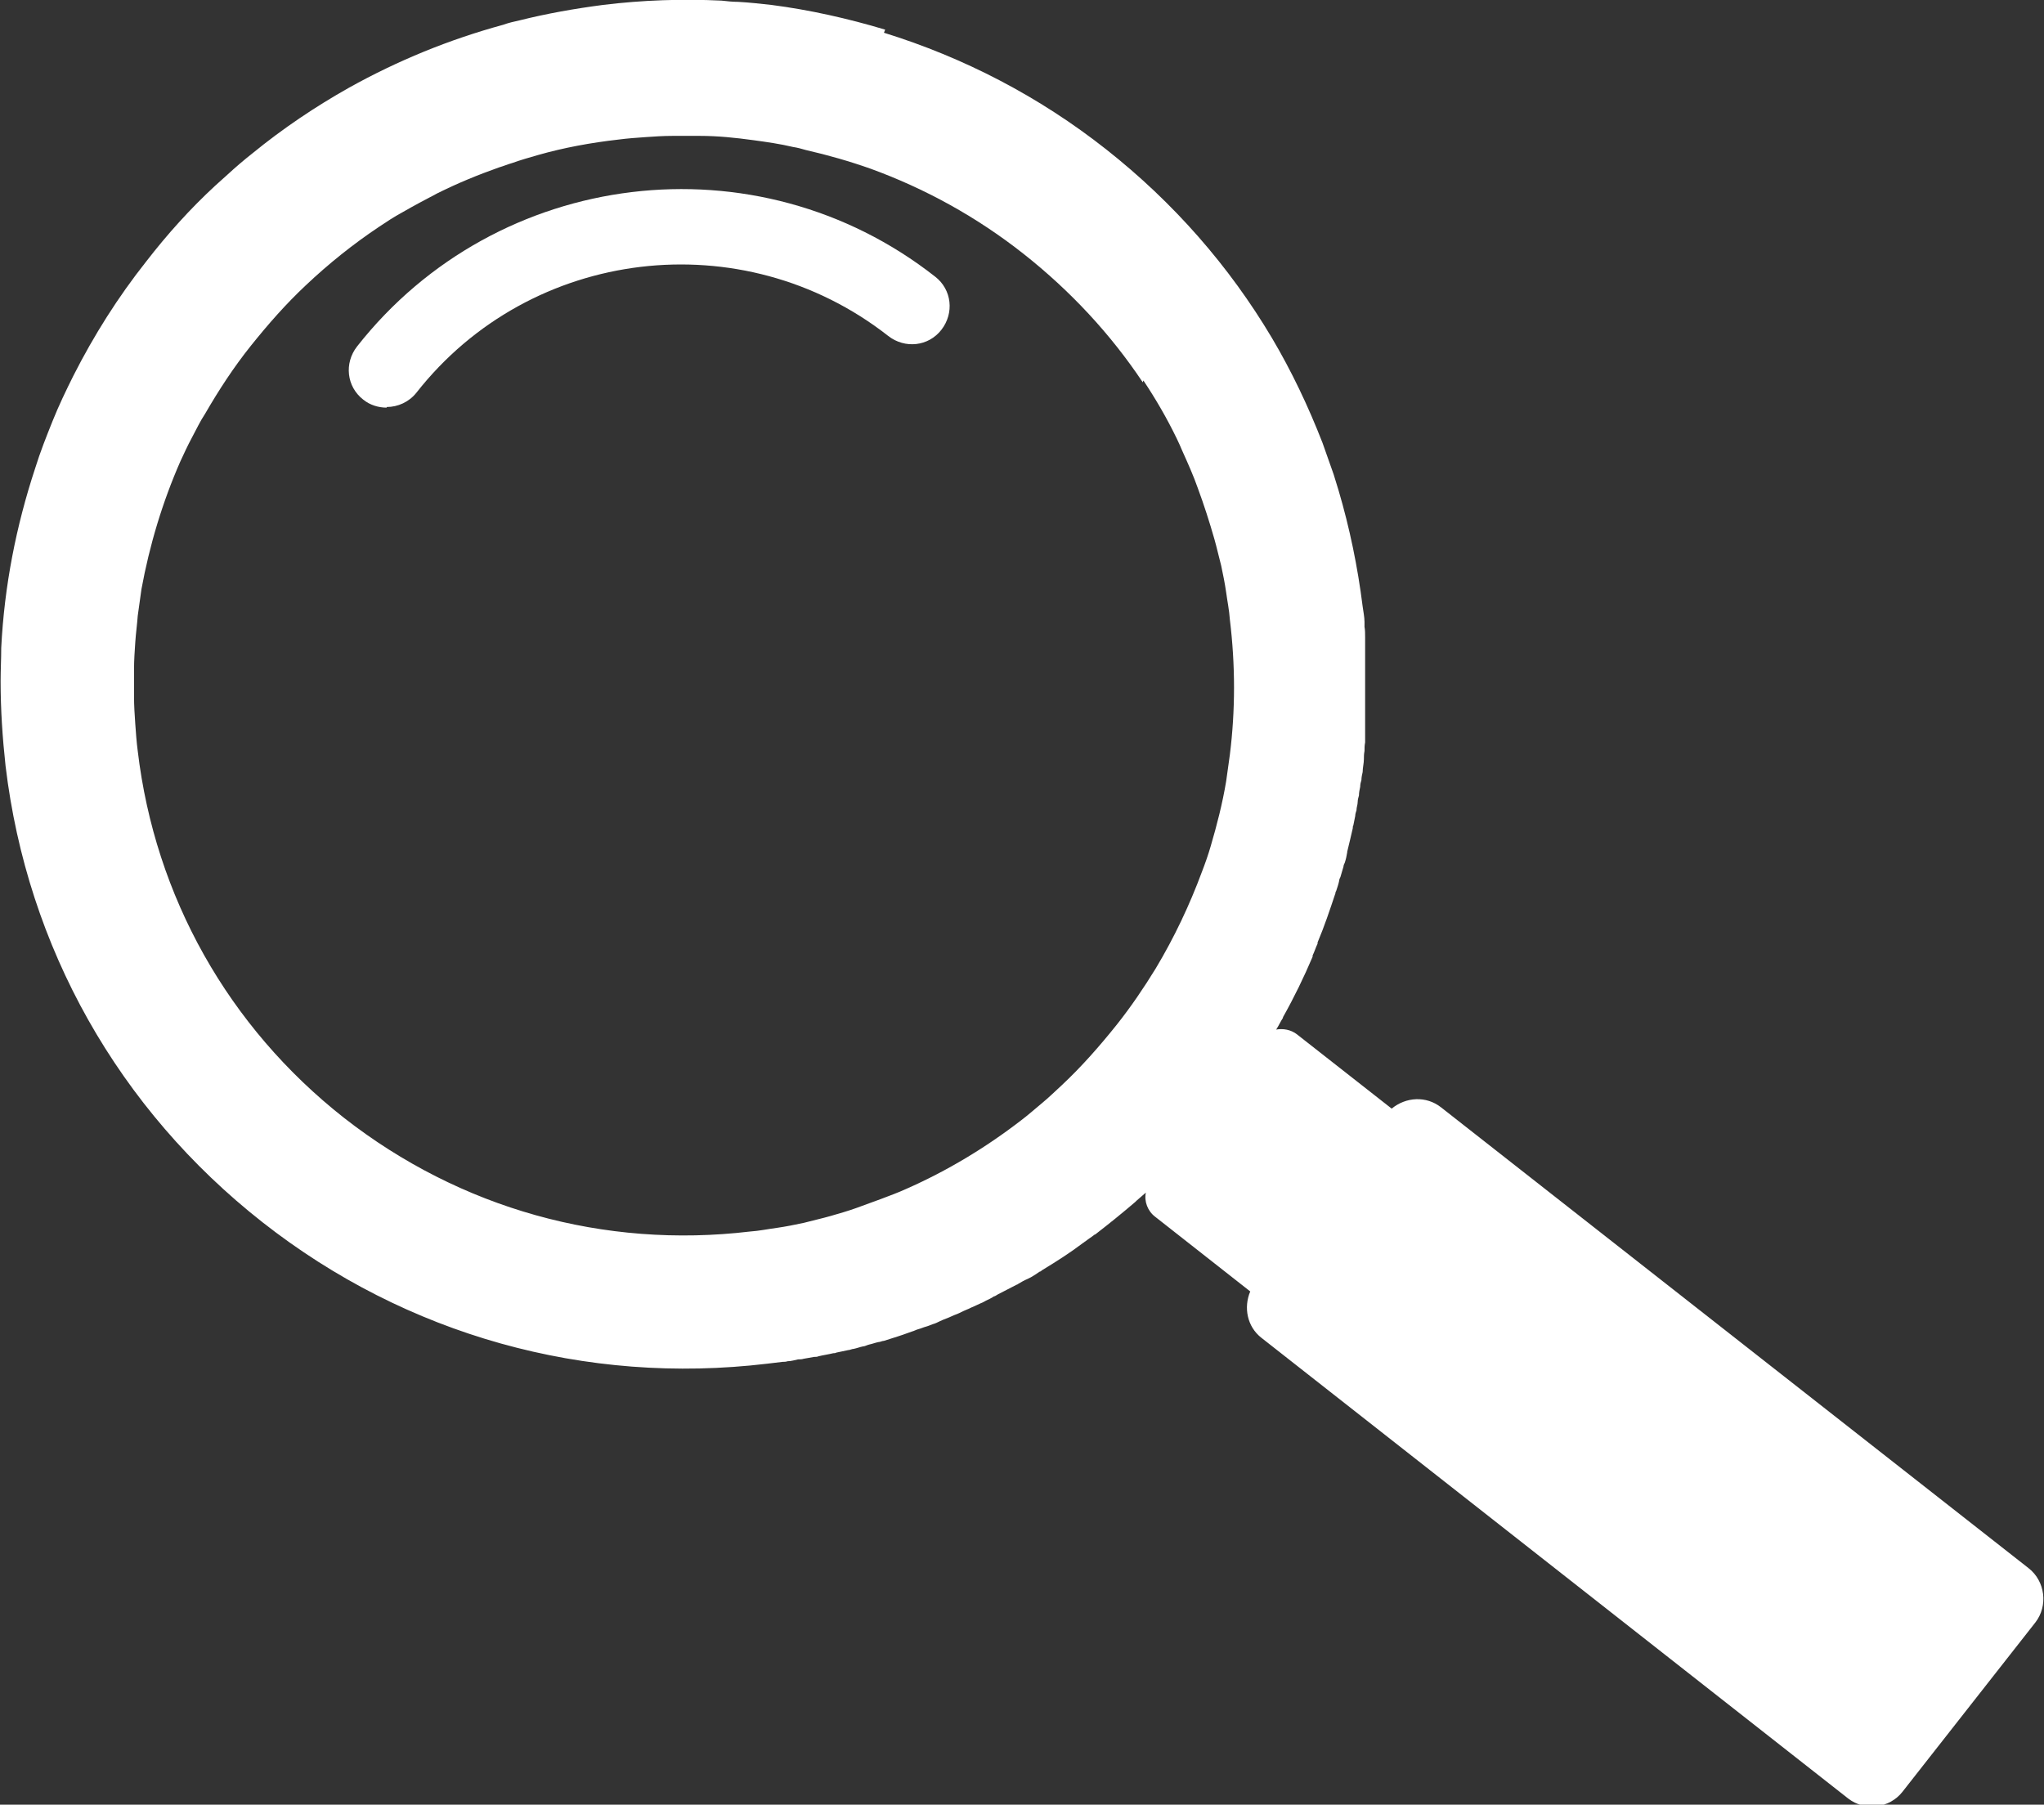 <?xml version="1.0" encoding="UTF-8"?><svg id="_レイヤー_2" xmlns="http://www.w3.org/2000/svg" viewBox="0 0 33.09 29.22"><rect x="0" y="0" width="33.09" height="29.22" fill="#333333" stroke="none"/><defs><style>.cls-1{fill:#fff;}</style></defs><g id="_レイヤー_1-2"><path class="cls-1" d="m14.33.48c-.6-.18-1.22-.32-1.84-.4-.18-.02-.36-.04-.54-.05-.09,0-.18-.01-.27-.02-.63-.03-1.27-.01-1.92.07-.46.06-.91.14-1.35.25-.09.02-.18.04-.26.07-.88.24-1.71.58-2.5,1.02-.55.31-1.07.66-1.56,1.06-.14.11-.28.23-.41.35-.07.06-.13.12-.2.18-.4.37-.77.78-1.11,1.22h0c-.46.58-.85,1.2-1.18,1.85-.12.24-.24.49-.34.74-.1.25-.2.5-.28.76-.31.94-.5,1.91-.55,2.91,0,.18-.01.36-.01.54,0,.46.03.91.08,1.37.35,2.94,1.83,5.56,4.16,7.39,2.33,1.83,5.23,2.64,8.17,2.29.08-.01.17-.02.25-.03.03,0,.05,0,.08-.01.06,0,.12-.02.17-.03.03,0,.06,0,.09-.01.06-.01.12-.02.17-.03.02,0,.05,0,.07-.01.08-.02.16-.03.24-.05.02,0,.03,0,.05-.01.06-.01.13-.03.19-.04.03,0,.06-.02.09-.02.05-.01.1-.03.15-.04.03,0,.06-.02.1-.03.05-.01.1-.03.15-.04.03,0,.06-.02.09-.02.07-.02.15-.05.22-.07.03-.01.06-.02.09-.03.05-.02.09-.03.14-.05.04-.01.07-.03.11-.04.04-.01.08-.03.12-.04.04-.01.08-.03.11-.04.04-.01.08-.03.12-.05.06-.03.13-.05.19-.08.04-.02.08-.03.12-.05.04-.02.08-.04.13-.06.03-.01.06-.03.09-.04.04-.02.09-.04.13-.06.03-.01.06-.03.08-.04.04-.02.09-.04.13-.07.02,0,.04-.02.06-.03.1-.05.21-.11.31-.16,0,0,.01,0,.02-.01.05-.03.1-.06.15-.08.02-.01.04-.02.06-.03.05-.03.1-.06.14-.09.02,0,.03-.02.05-.03.23-.14.45-.28.66-.44.01,0,.02-.02.03-.02.05-.04.1-.07.15-.11,0,0,.01,0,.02-.01.22-.17.43-.34.64-.52,0,0,.01-.01.02-.02.05-.04.1-.09.15-.13-.03.14.03.3.15.39l1.54,1.21c-.11.26-.05.57.18.75l9.5,7.46c.27.21.67.16.88-.11l2.15-2.74c.21-.27.16-.67-.11-.88l-9.51-7.46c-.24-.19-.57-.17-.8.02l-1.53-1.2c-.1-.08-.23-.1-.34-.08.04-.06.07-.13.11-.19,0,0,0,0,0-.01.18-.32.34-.65.48-.98,0,0,0-.01,0-.02.03-.06.05-.13.08-.19,0,0,0-.02,0-.02.11-.26.2-.53.29-.8,0-.01,0-.02.01-.03.02-.06.04-.12.05-.17,0-.02.01-.04.02-.06.02-.06.03-.11.05-.17,0-.02.01-.04.02-.06.02-.06.03-.11.04-.17,0,0,0,0,0-.01.03-.12.06-.25.09-.38,0-.02,0-.03.01-.05.01-.05.02-.1.03-.15,0-.03.01-.06.02-.09,0-.05.02-.09.02-.14,0-.03.01-.07.02-.1,0-.05.01-.09.02-.14,0-.04.01-.08.02-.11,0-.04.01-.09.02-.13,0-.07.02-.14.02-.21,0-.04,0-.08.01-.13,0-.05,0-.09.01-.14,0-.04,0-.08,0-.11,0-.05,0-.09,0-.14,0-.04,0-.07,0-.11,0-.05,0-.1,0-.15,0-.03,0-.07,0-.1,0-.06,0-.12,0-.18,0-.02,0-.05,0-.07,0-.08,0-.16,0-.25,0-.03,0-.05,0-.08,0-.06,0-.12,0-.17,0-.03,0-.06,0-.09,0-.05,0-.11,0-.16,0-.03,0-.06,0-.09,0-.06,0-.12-.01-.17,0-.03,0-.05,0-.08,0-.08-.02-.17-.03-.25-.08-.64-.21-1.27-.39-1.88-.03-.09-.05-.17-.08-.26-.06-.17-.12-.34-.18-.51-.23-.59-.5-1.16-.82-1.7-.69-1.16-1.59-2.19-2.68-3.05-1.09-.86-2.31-1.49-3.6-1.89Zm4.18,5.68c.2.3.38.61.54.94.03.06.06.13.09.2.09.2.18.4.25.6.1.27.19.55.27.83.04.14.07.28.11.43.03.14.06.29.08.43.02.15.05.29.06.44.09.74.09,1.47,0,2.19-.02.14-.04.29-.06.43-.06.36-.15.71-.25,1.05-.04.14-.09.28-.14.41-.2.54-.45,1.07-.75,1.57-.19.31-.4.62-.63.91-.28.35-.57.68-.89.98-.11.1-.21.2-.32.29s-.22.19-.34.28c-.57.44-1.2.82-1.86,1.11-.13.06-.27.11-.4.16-.14.05-.27.1-.41.15-.14.05-.28.09-.42.13-.14.04-.28.07-.43.11-.14.03-.29.06-.43.08-.15.02-.29.05-.44.06-2.36.28-4.69-.37-6.57-1.84-1.87-1.47-3.06-3.58-3.34-5.94-.02-.15-.03-.3-.04-.44-.01-.15-.02-.29-.02-.44,0-.15,0-.29,0-.44s.01-.29.02-.44c.01-.15.03-.29.04-.43.02-.14.04-.29.06-.43.13-.71.34-1.41.63-2.07.06-.13.12-.26.19-.39.07-.13.13-.26.21-.38.22-.38.46-.75.74-1.1.28-.35.57-.68.89-.98.37-.35.77-.67,1.19-.95.12-.08.24-.16.37-.23.19-.11.38-.21.57-.31.32-.16.66-.3,1-.42.07-.02.14-.05.21-.07.14-.05.28-.09.42-.13.42-.12.86-.2,1.3-.25.15-.02.3-.03.44-.04s.29-.02.44-.02c.15,0,.29,0,.44,0,.29,0,.58.03.87.07.22.03.43.06.64.11.07.01.14.03.21.05.35.08.7.18,1.04.3.88.32,1.72.78,2.48,1.38.76.6,1.41,1.3,1.93,2.08Z"/><path class="cls-1" d="m6.26,6.6c-.13,0-.27-.04-.38-.13-.27-.21-.31-.59-.1-.86,2.27-2.89,6.47-3.4,9.36-1.13.27.21.31.59.1.86-.21.27-.59.31-.86.1-2.36-1.85-5.79-1.44-7.64.92-.12.15-.3.23-.48.23Z"/></g></svg>